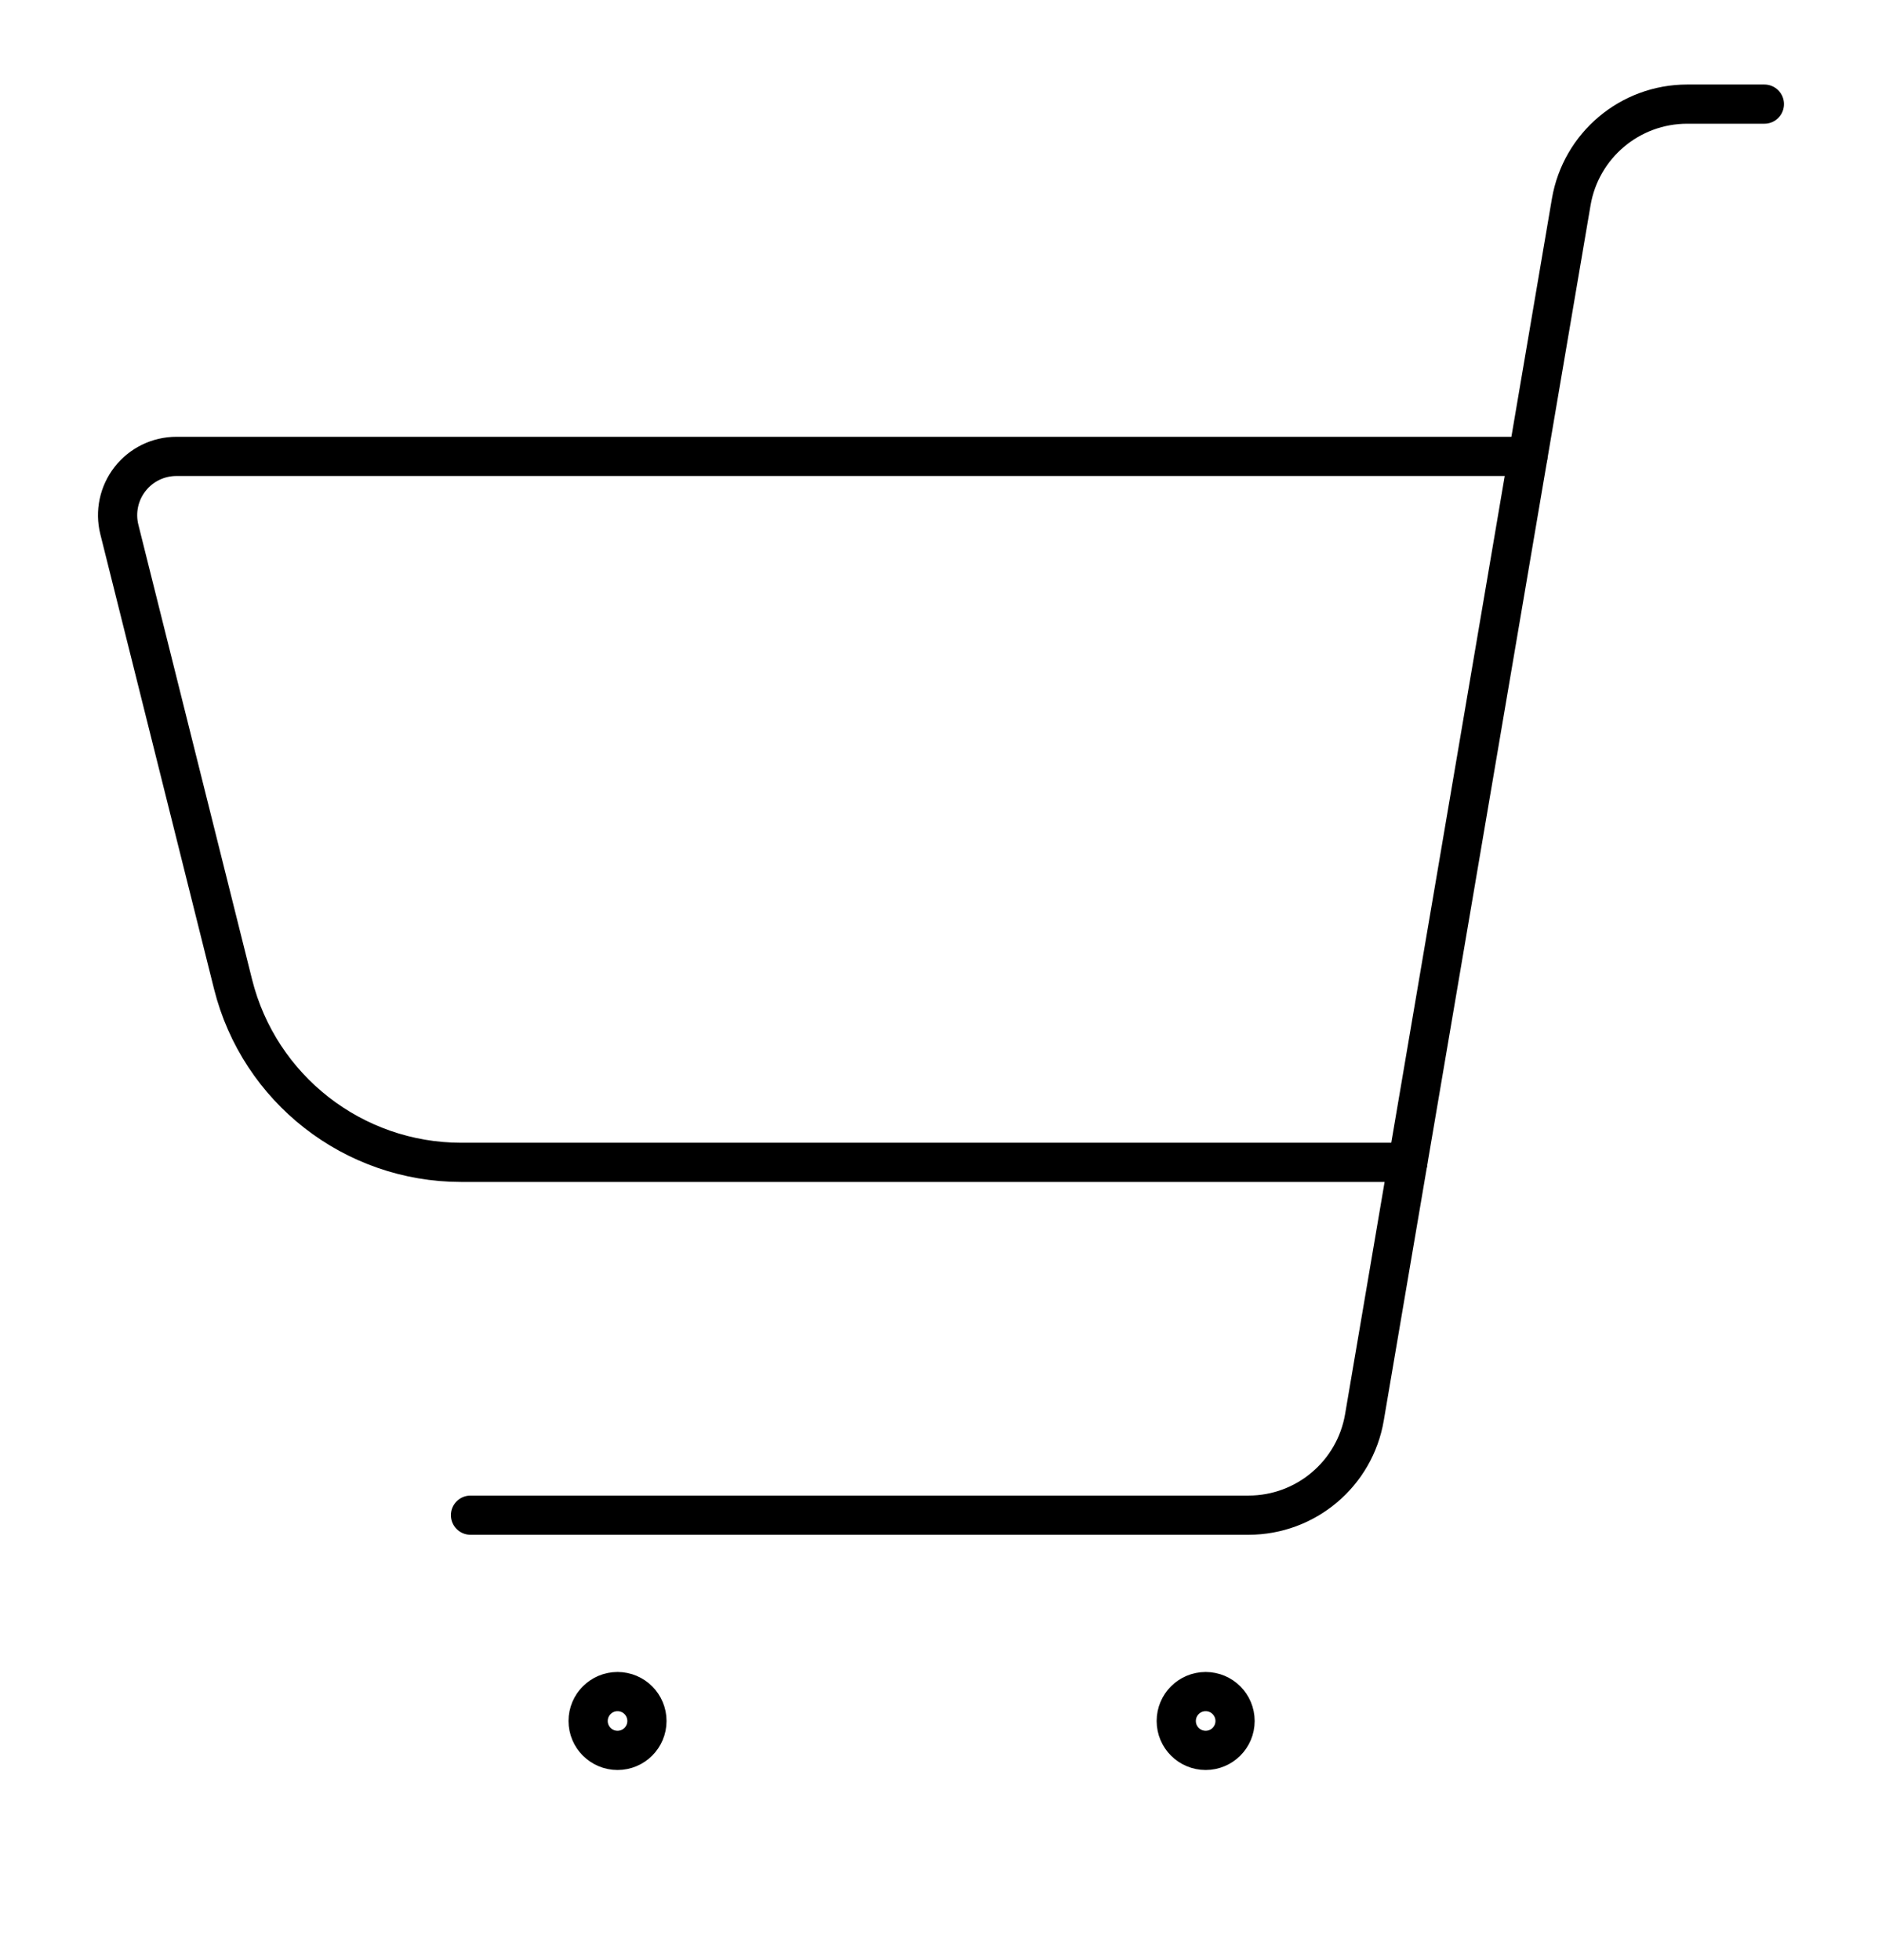 <svg width="24" height="25" viewBox="0 0 24 25" fill="none" xmlns="http://www.w3.org/2000/svg">
<path d="M6 19.325H15.921C16.653 19.325 17.278 18.797 17.4 18.076L20.037 2.576C20.16 1.855 20.785 1.328 21.516 1.328H22.5" stroke="black" stroke-width="0.5" stroke-linecap="round" stroke-linejoin="round"/>
<path d="M7.875 21.575C8.082 21.575 8.25 21.743 8.25 21.95C8.25 22.157 8.082 22.325 7.875 22.325C7.668 22.325 7.5 22.157 7.5 21.95C7.5 21.743 7.668 21.575 7.875 21.575" stroke="black" stroke-width="0.5" stroke-linecap="round" stroke-linejoin="round"/>
<path d="M15.375 21.575C15.582 21.575 15.75 21.743 15.75 21.95C15.75 22.157 15.582 22.325 15.375 22.325C15.168 22.325 15 22.157 15 21.95C15 21.743 15.168 21.575 15.375 21.575" stroke="black" stroke-width="0.5" stroke-linecap="round" stroke-linejoin="round"/>
<path d="M17.953 14.825H5.882C4.506 14.825 3.306 13.888 2.972 12.553L1.522 6.753C1.466 6.529 1.516 6.291 1.659 6.109C1.801 5.927 2.019 5.821 2.25 5.821H19.484" stroke="black" stroke-width="0.5" stroke-linecap="round" stroke-linejoin="round"/>
</svg>
